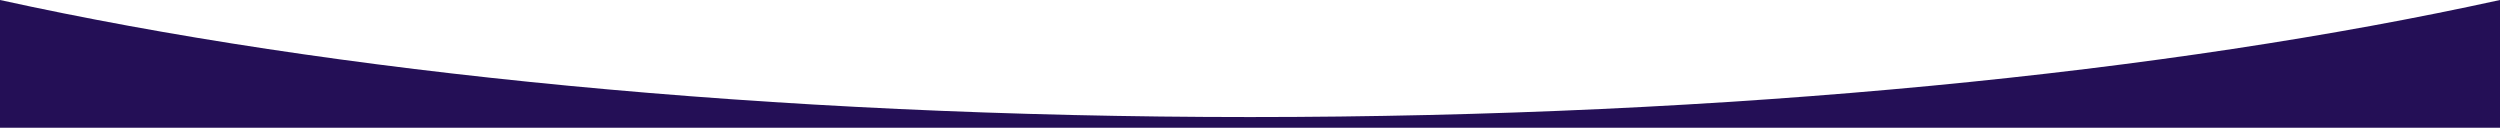 <?xml version="1.0" encoding="utf-8"?>
<!-- Generator: Adobe Illustrator 27.7.0, SVG Export Plug-In . SVG Version: 6.00 Build 0)  -->
<svg version="1.1" id="Layer_1" xmlns="http://www.w3.org/2000/svg" xmlns:xlink="http://www.w3.org/1999/xlink" x="0px" y="0px"
	 viewBox="0 0 2736 139.8" style="enable-background:new 0 0 2736 139.8;" xml:space="preserve">
<style type="text/css">
	.st0{fill:#240F56;}
</style>
<g>
	<path class="st0" d="M1368,128.1C842.1,128.1,362.5,79.6,0,0v139.8h2736V0C2373.5,79.6,1893.9,128.1,1368,128.1z"/>
</g>
</svg>
